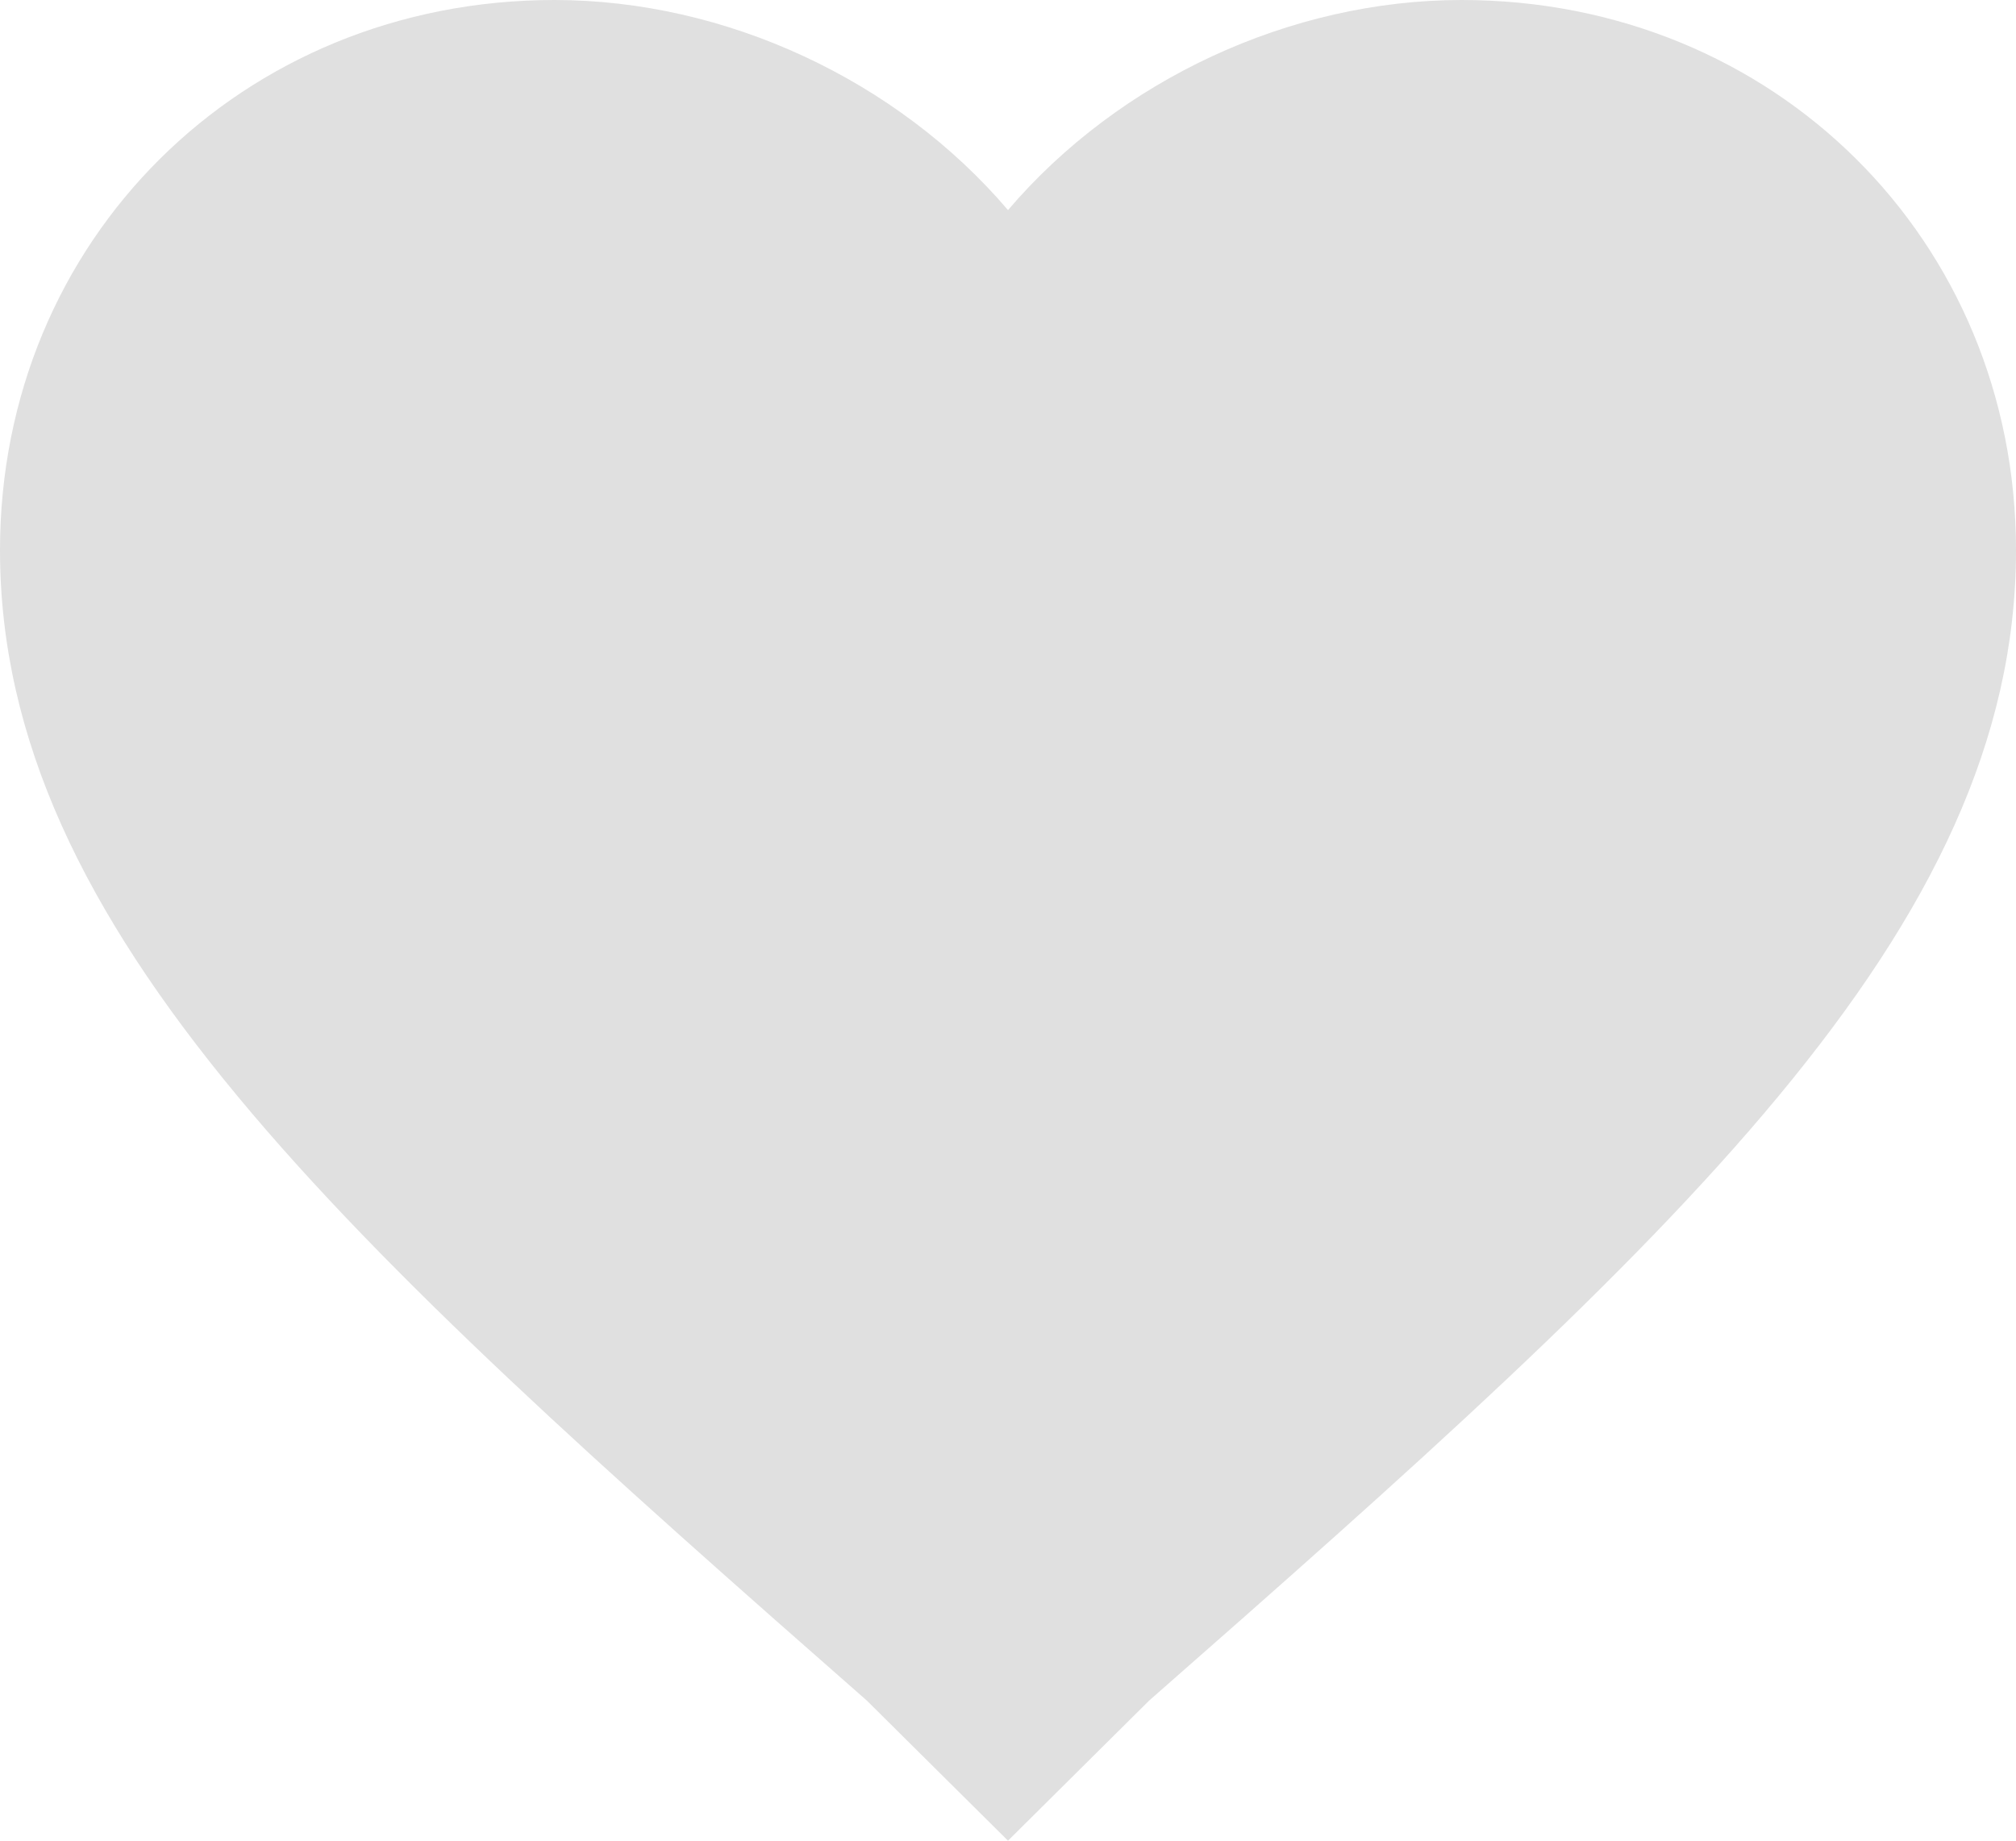 <svg width="23" height="21" viewBox="0 0 23 21" fill="none" xmlns="http://www.w3.org/2000/svg">
<path d="M11.5 21L9.89 19.402C3.91 14.152 0 10.614 0 6.277C0 2.739 2.76 0 6.325 0C8.28 0 10.235 0.913 11.5 2.397C12.765 0.913 14.72 0 16.675 0C20.24 0 23 2.739 23 6.277C23 10.614 19.09 14.152 13.11 19.402L11.5 21Z" fill="#E0E0E0"/>
</svg>
